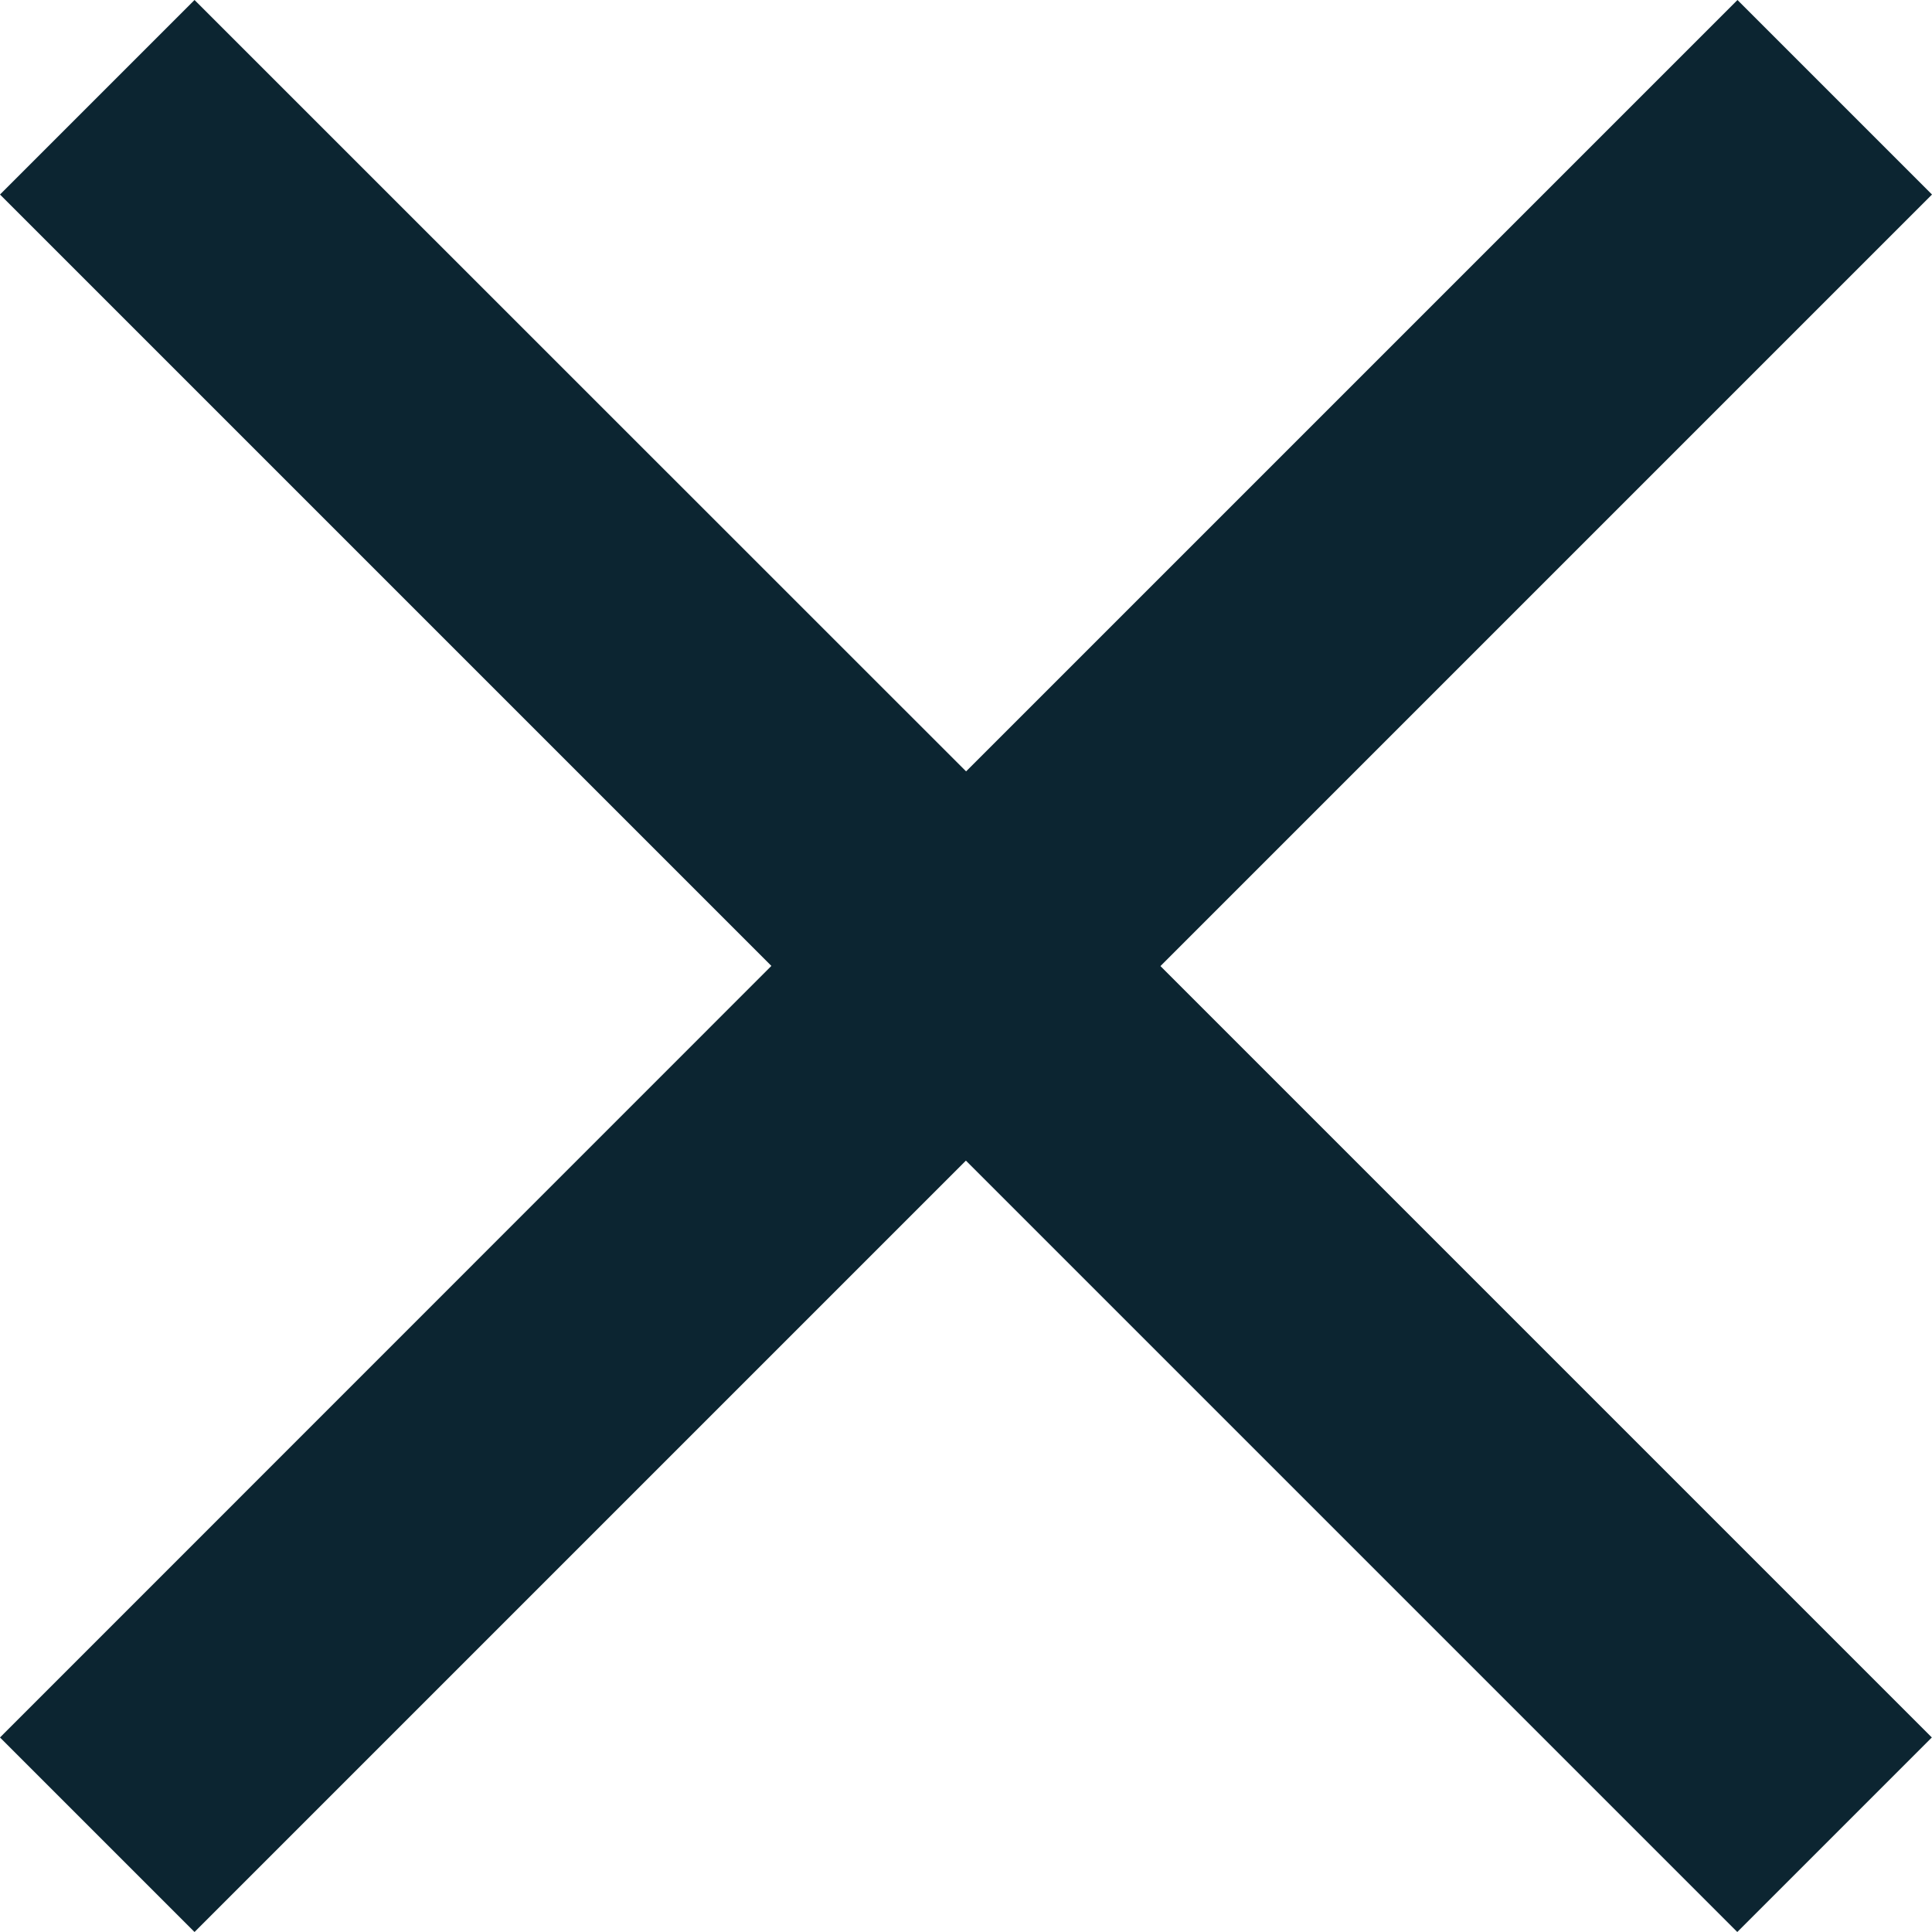 <svg xmlns="http://www.w3.org/2000/svg" width="11.133" height="11.133" viewBox="0 0 11.133 11.133">
  <path id="icon-fechar-simples" d="M18.633,8.621,17.512,7.5l-4.445,4.445L8.621,7.5,7.5,8.621l4.445,4.445L7.5,17.512l1.121,1.121,4.445-4.445,4.445,4.445,1.121-1.121-4.445-4.445Z" transform="translate(-7.5 -7.5)" fill="#0c2531"/>
</svg>

